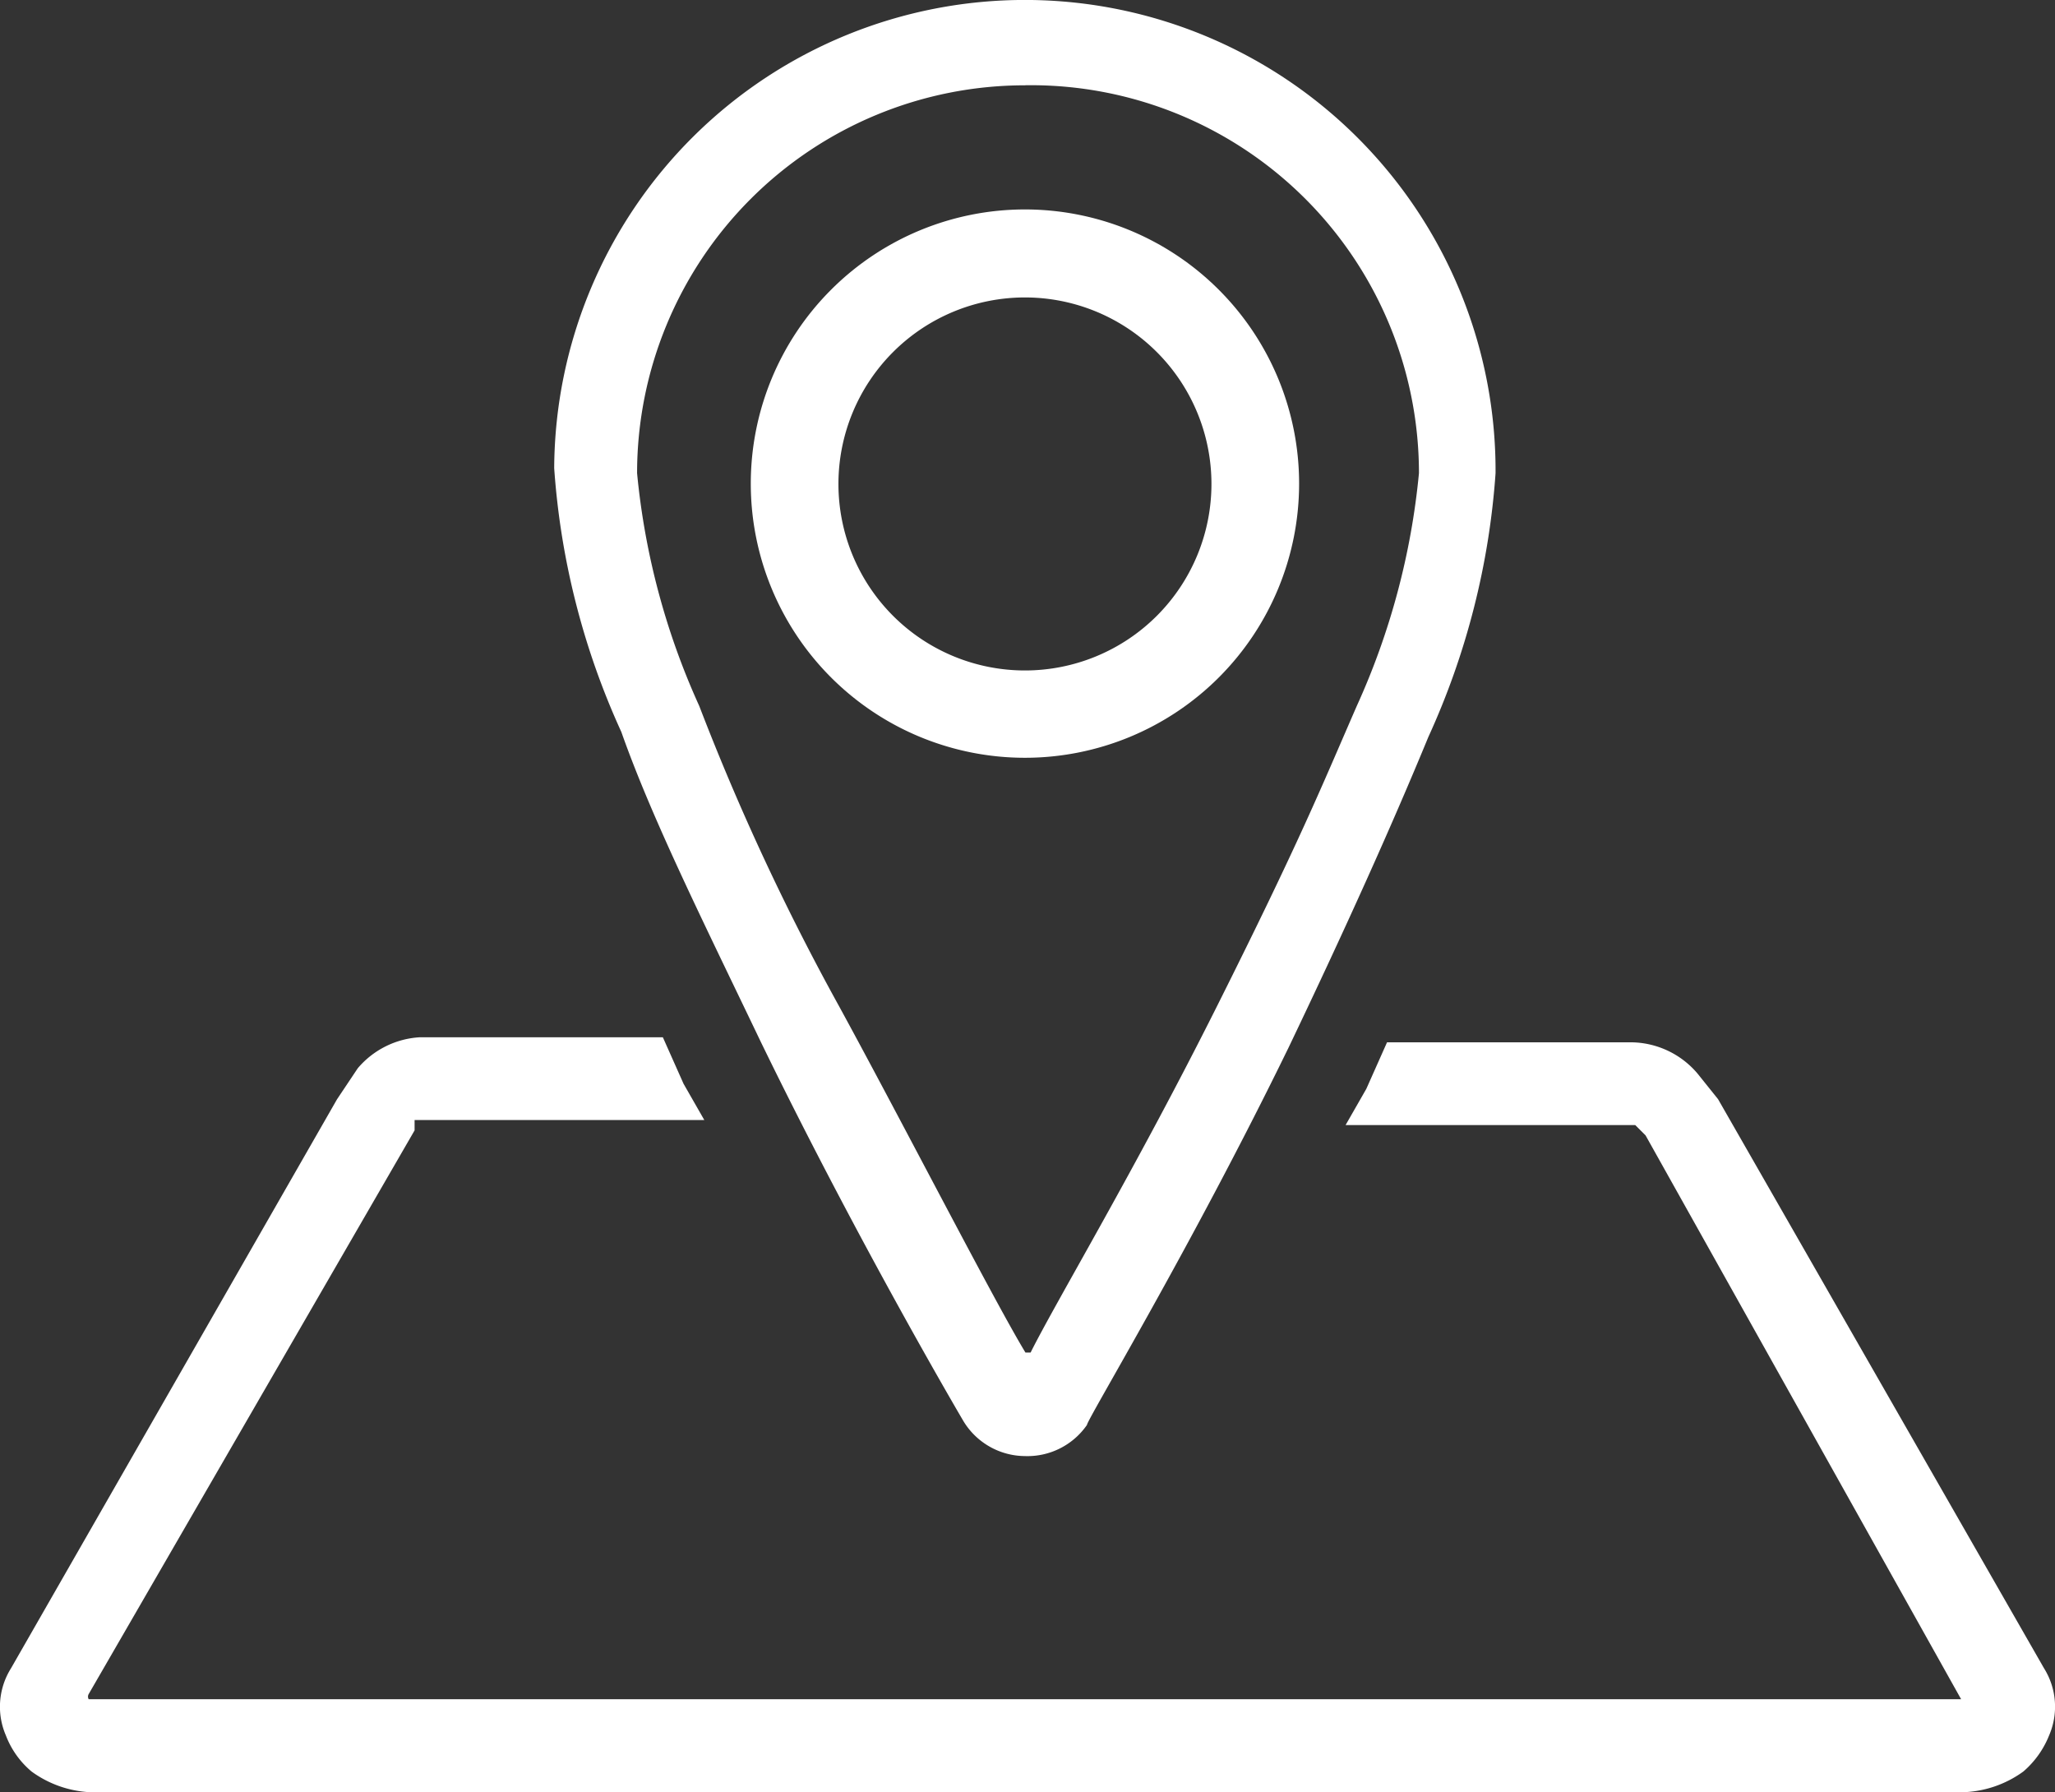 <svg xmlns="http://www.w3.org/2000/svg" width="29.75" height="25.947" viewBox="0 0 29.75 25.947">
  <rect x="0" y="0" width="29.75" height="25.947" fill="#333333" stroke="none"/>
  <g id="ico-navigation" transform="translate(14.875 12.973)">
    <g id="navigation" transform="translate(-14.875 -12.973)">
      <path id="パス_13346" data-name="パス 13346" d="M18.569,11.937a3.969,3.969,0,1,1,3.969-3.969A3.969,3.969,0,0,1,18.569,11.937Zm0-6.664a2.7,2.7,0,1,0,2.7,2.7,2.7,2.7,0,0,0-2.7-2.7Z" transform="translate(-3.731 -0.967)" fill="#fff"/>
      <path id="パス_13347" data-name="パス 13347" d="M1.444,30.933a1.572,1.572,0,0,1-.9-.3,1.273,1.273,0,0,1-.374-.524,1.048,1.048,0,0,1,.075-.973L4.964,20.9l.3-.449a1.273,1.273,0,0,1,.9-.449H9.681l.3.674.3.524H6.087v.15L1.369,29.51a.075.075,0,0,0,0,.075H28.476l-4.568-8.162-.15-.15H19.565l.3-.524.3-.674h3.519a1.273,1.273,0,0,1,.973.449l.3.374,4.718,8.237a1.048,1.048,0,0,1,.075.973,1.348,1.348,0,0,1-.374.524,1.573,1.573,0,0,1-.9.3Z" transform="translate(-0.085 -4.986)" fill="#fff"/>
      <path id="パス_13348" data-name="パス 13348" d="M17.614,21.029a1.048,1.048,0,0,1-.9-.524s-1.5-2.546-2.92-5.466c-.824-1.722-1.573-3.22-2.022-4.493A11.008,11.008,0,0,1,10.8,6.727,6.814,6.814,0,1,1,24.428,6.8a11.008,11.008,0,0,1-.973,3.819q-.786,1.909-2.022,4.493c-1.423,2.92-2.92,5.391-2.92,5.466A1.048,1.048,0,0,1,17.614,21.029Zm0-19.844A5.616,5.616,0,0,0,12,6.8a10.558,10.558,0,0,0,.9,3.37,34.875,34.875,0,0,0,2.022,4.343c.9,1.647,2.246,4.268,2.7,5.017h.075c.374-.749,1.5-2.621,2.7-5.017s1.5-3.145,2.022-4.343a10.558,10.558,0,0,0,.9-3.37,5.616,5.616,0,0,0-5.691-5.616Z" transform="translate(-2.777 0.05)" fill="#fff"/>
    </g>
  </g>
</svg>
